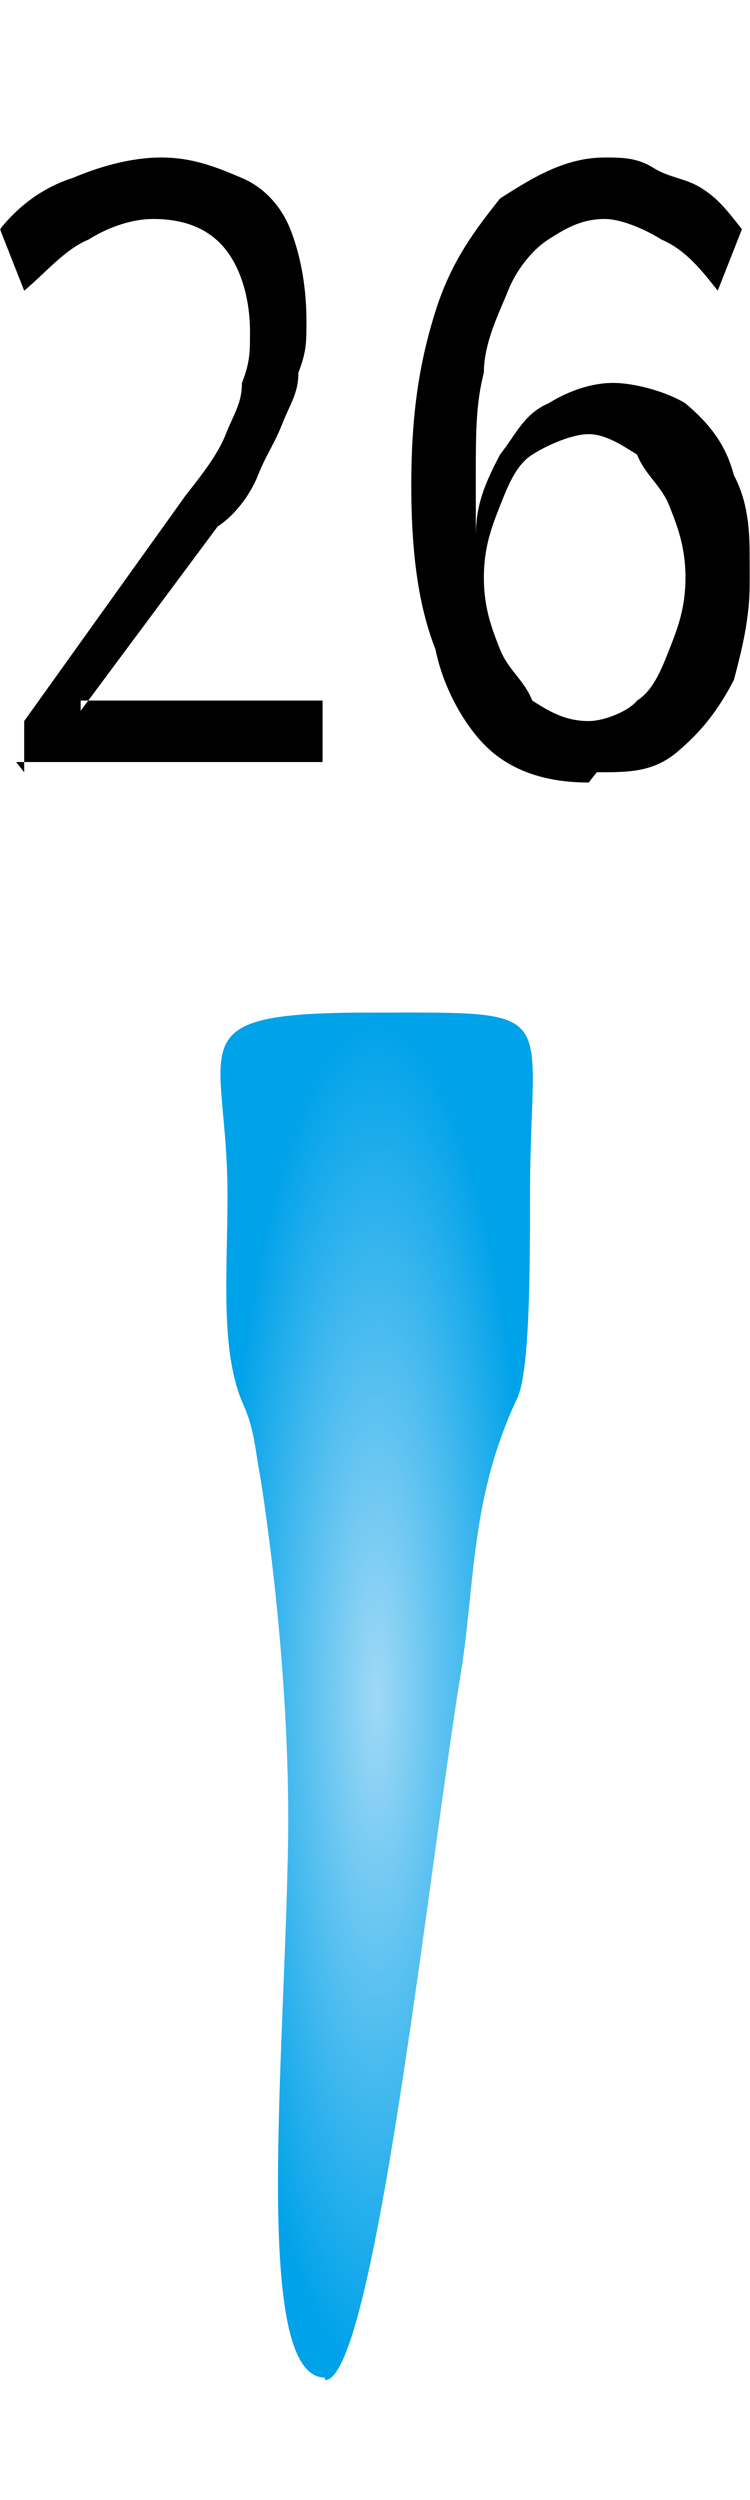 <svg width="300" height="1000" viewBox="0 0 300 1000" fill="none" xmlns="http://www.w3.org/2000/svg">
<g clip-path="url(#clip0_1_363)">
<mask id="mask0_1_363" style="mask-type:luminance" maskUnits="userSpaceOnUse" x="0" y="0" width="300" height="1000">
<path d="M300 0H0V1000H300V0Z" fill="white"/>
</mask>
<g mask="url(#mask0_1_363)">
<path fill-rule="evenodd" clip-rule="evenodd" d="M130 952.016C150 952.016 172 743.016 185 665.016C190 630.016 189 597.016 207 559.016C212 548.016 212 506.016 212 478.016C212 402.016 227 405.016 148 405.016C69 405.016 91 417.016 91 478.016C91 509.016 88 540.016 97 561.016C102 572.016 102 580.016 104 590.016C108 615.016 117 682.016 115 747.016C113 834.016 102 951.016 130 951.016V952.016Z" fill="url(#paint0_radial_1_363)"/>
<path fill-rule="evenodd" clip-rule="evenodd" d="M9.677 308.901V288.411L74.193 198.246C80.646 190.05 87.097 181.851 90.323 173.655C93.549 165.458 96.774 161.361 96.774 153.164C100 144.967 100 140.869 100 132.673C100 120.377 96.774 108.083 90.323 99.885C83.871 91.688 74.193 87.59 61.29 87.59C51.613 87.59 41.936 91.688 35.484 95.786C25.807 99.885 19.354 108.083 9.677 116.28L0 91.688C6.451 83.491 16.129 75.295 29.033 71.197C38.71 67.098 51.613 63 64.516 63C77.42 63 87.097 67.098 96.774 71.197C106.451 75.295 112.903 83.491 116.129 91.688C119.354 99.885 122.58 112.181 122.58 128.574C122.58 136.77 122.58 140.869 119.354 149.065C119.354 157.262 116.129 161.361 112.903 169.557C109.677 177.754 106.451 181.851 103.226 190.05C100 198.246 93.549 206.443 87.097 210.542L32.259 284.312V280.214H129.033V304.804H6.451L9.677 308.901ZM235.484 313C219.354 313 206.451 308.901 196.774 300.705C187.097 292.508 177.42 276.115 174.193 259.72C167.741 243.327 164.516 222.836 164.516 194.149C164.516 165.458 167.741 144.967 174.193 124.476C180.646 103.983 190.323 91.688 200 79.393C212.903 71.197 225.807 63 241.936 63C248.387 63 254.839 63 261.29 67.098C267.741 71.197 274.193 71.197 280.646 75.295C287.097 79.393 290.323 83.491 296.774 91.688L287.097 116.28C280.646 108.083 274.193 99.885 264.516 95.786C258.064 91.688 248.387 87.59 241.936 87.59C232.259 87.59 225.807 91.688 219.354 95.786C212.903 99.885 206.451 108.083 203.226 116.28C200 124.476 193.549 136.77 193.549 149.065C190.323 161.361 190.323 173.655 190.323 190.05V214.639C190.323 202.345 193.549 194.149 200 181.851C206.451 173.655 209.677 165.458 219.354 161.361C225.807 157.262 235.484 153.164 245.161 153.164C254.839 153.164 267.741 157.262 274.193 161.361C283.871 169.557 290.323 177.754 293.549 190.05C300 202.345 300 214.639 300 231.033C300 247.426 296.774 259.72 293.549 272.017C287.097 284.312 280.646 292.508 270.967 300.705C261.29 308.901 251.613 308.901 238.71 308.901L235.484 313ZM235.484 288.411C241.936 288.411 251.613 284.312 254.839 280.214C261.29 276.115 264.516 267.917 267.741 259.72C270.967 251.524 274.193 243.327 274.193 231.033C274.193 218.738 270.967 210.542 267.741 202.345C264.516 194.149 258.064 190.05 254.839 181.851C248.387 177.754 241.936 173.655 235.484 173.655C229.033 173.655 219.354 177.754 212.903 181.851C206.451 185.95 203.226 194.149 200 202.345C196.774 210.542 193.549 218.738 193.549 231.033C193.549 243.327 196.774 251.524 200 259.72C203.226 267.917 209.677 272.017 212.903 280.214C219.354 284.312 225.807 288.411 235.484 288.411Z" fill="black"/>
</g>
</g>
<defs>
<radialGradient id="paint0_radial_1_363" cx="0" cy="0" r="1" gradientUnits="userSpaceOnUse" gradientTransform="translate(150.661 678.508) rotate(90) scale(273.508 62.476)">
<stop stop-color="#A0D9F6"/>
<stop offset="1" stop-color="#00A2E9"/>
</radialGradient>
<clipPath id="clip0_1_363">
<rect width="300" height="1000" fill="white"/>
</clipPath>
</defs>
</svg>
